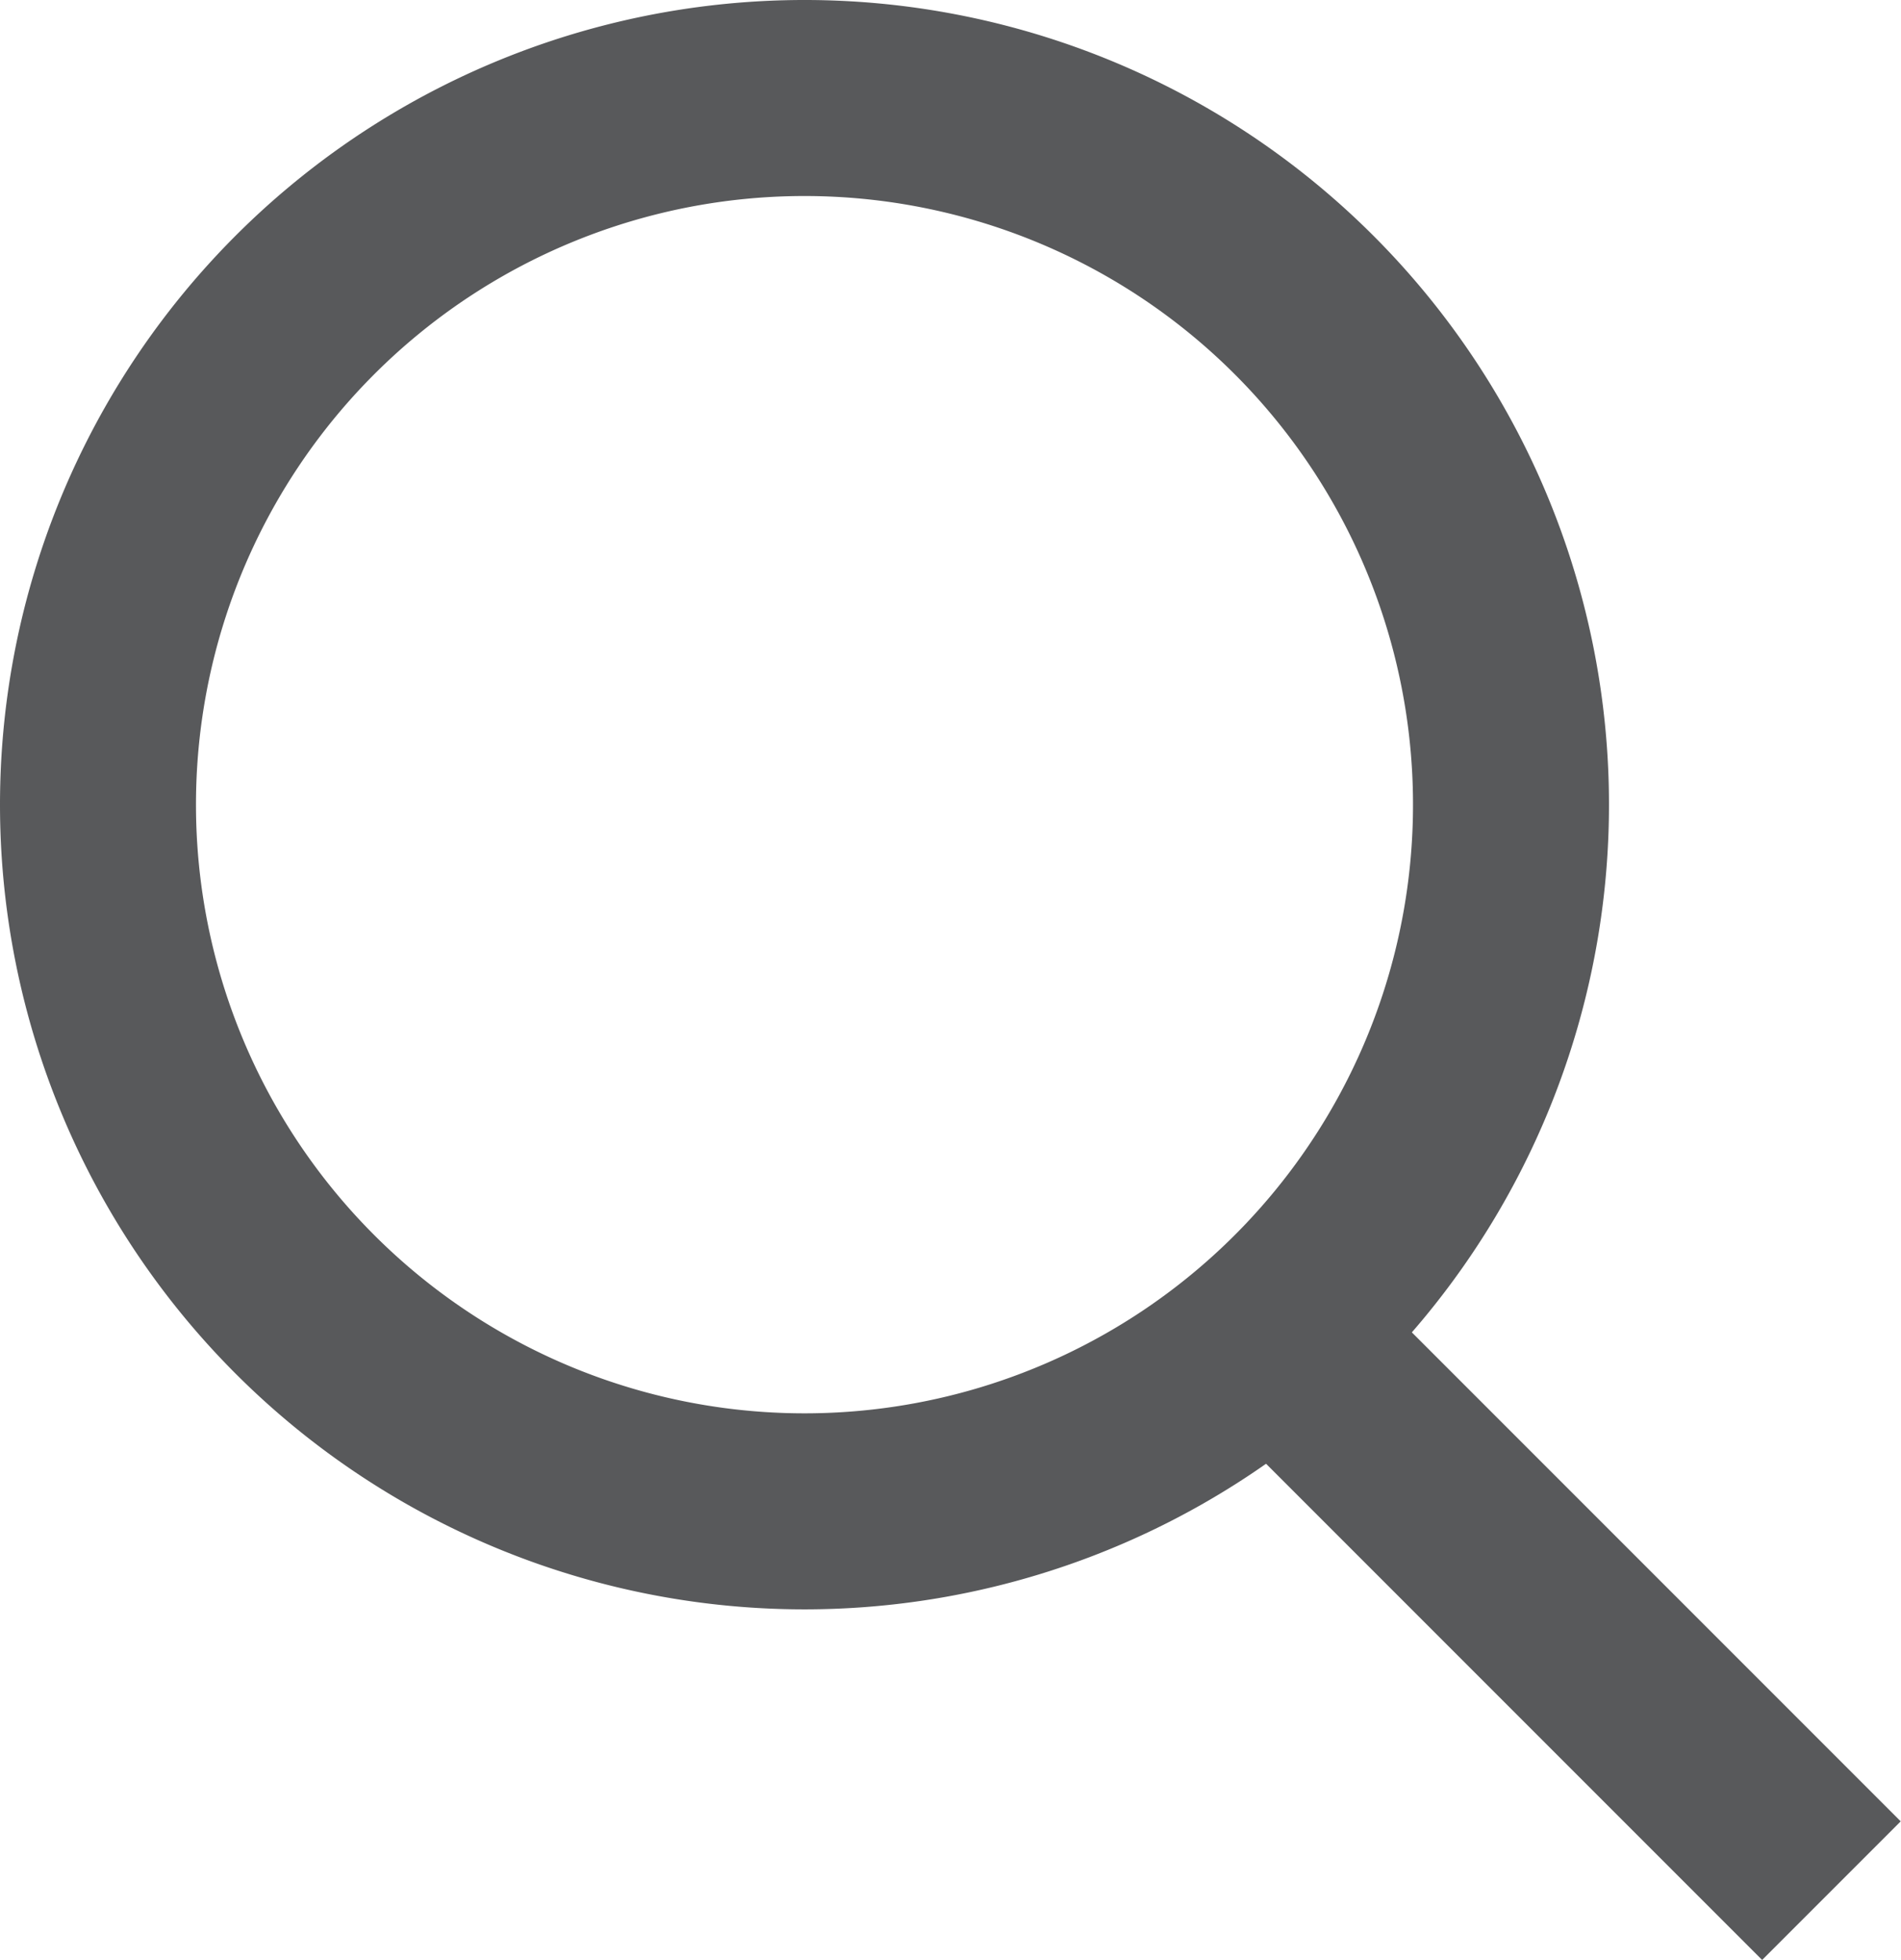 <svg xmlns="http://www.w3.org/2000/svg" width="19.4" height="20" viewBox="0 0 19.4 20">
  <defs>
    <style>
      .a {
        fill: none;
        stroke: #58595b;
        stroke-width: 2px;
      }
    </style>
  </defs>
  <g>
    <path class="a" d="M8.21,15.42A7.21,7.21,0,1,0,1,8.21,7.21,7.21,0,0,0,8.21,15.42Z"/>
    <line class="a" x1="18.69" y1="19.29" x2="12.48" y2="13.08"/>
  </g>
</svg>
